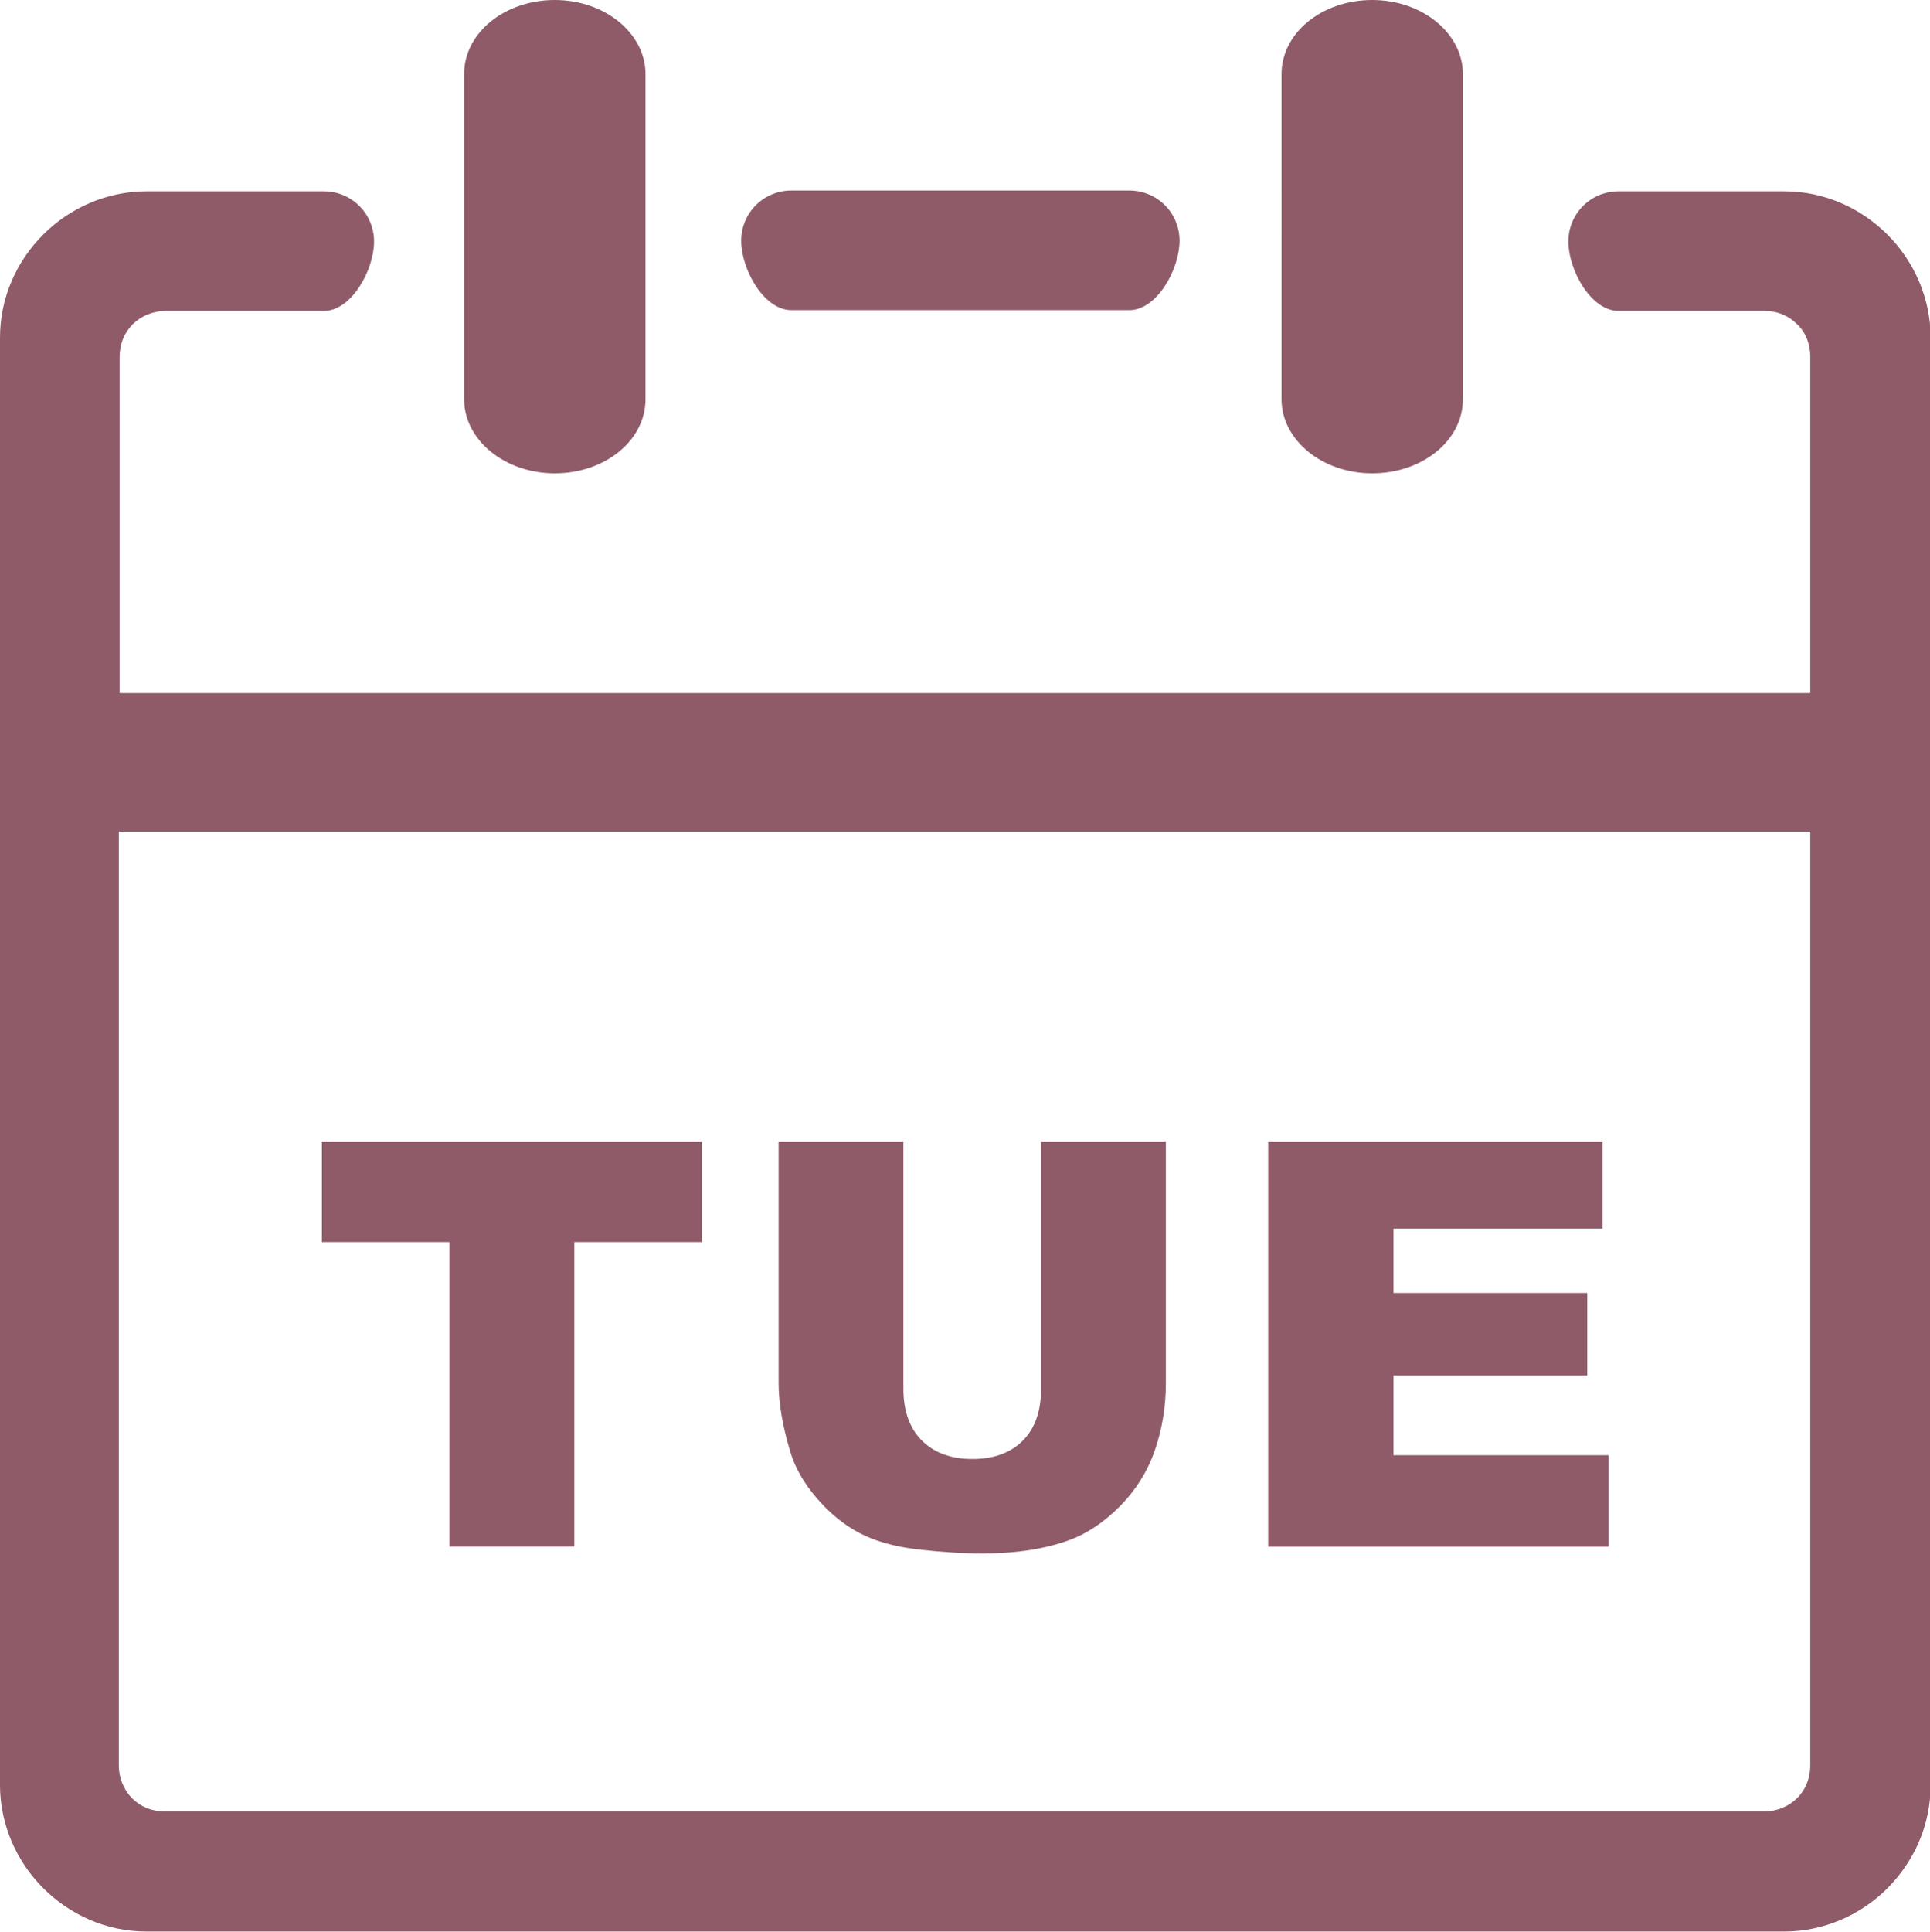 <?xml version="1.0" encoding="UTF-8" standalone="no"?><svg xmlns="http://www.w3.org/2000/svg" xmlns:xlink="http://www.w3.org/1999/xlink" fill="#8f5b69" height="122.9" preserveAspectRatio="xMidYMid meet" version="1" viewBox="0.0 0.0 122.8 122.9" width="122.8" zoomAndPan="magnify"><g id="change1_1"><path d="M81.54,4.71c0-2.62,2.58-4.71,5.77-4.71c3.2,0,5.77,2.13,5.77,4.71V25.4c0,2.62-2.58,4.71-5.77,4.71 c-3.2,0-5.77-2.13-5.77-4.71V4.71L81.54,4.71z M80.69,72.65h21.27v5.5h-13.3v4.1h12.33v5.25H88.66v5.07h13.69v5.82H80.69V72.65 L80.69,72.65z M66.24,72.65h7.94v15.33c0,1.52-0.24,2.95-0.71,4.3c-0.47,1.35-1.22,2.53-2.23,3.55c-1.01,1.01-2.07,1.72-3.18,2.13 c-1.55,0.57-3.4,0.86-5.56,0.86c-1.25,0-2.62-0.09-4.1-0.26c-1.48-0.17-2.72-0.52-3.71-1.04c-0.99-0.52-1.9-1.26-2.72-2.22 c-0.83-0.96-1.39-1.95-1.69-2.96c-0.49-1.64-0.74-3.08-0.74-4.35V72.65h7.94v15.69c0,1.4,0.39,2.5,1.16,3.28 c0.78,0.79,1.86,1.19,3.23,1.19c1.36,0,2.43-0.39,3.21-1.17c0.77-0.77,1.16-1.87,1.16-3.3V72.65L66.24,72.65z M20.48,72.65h24.18 v6.36h-8.12v19.37H28.6V79.01h-8.12V72.65L20.48,72.65z M29.53,4.71c0-2.62,2.58-4.71,5.77-4.71c3.2,0,5.77,2.13,5.77,4.71V25.4 c0,2.62-2.58,4.71-5.77,4.71c-3.2,0-5.77-2.13-5.77-4.71V4.71L29.53,4.71z M7.56,44.09h107.62V22.66c0-0.8-0.31-1.55-0.84-2.04 c-0.53-0.53-1.24-0.84-2.04-0.84h-9.31c-1.78,0-3.2-2.63-3.2-4.41c0-1.78,1.42-3.2,3.2-3.2h10.53c2.58,0,4.88,1.07,6.57,2.75 c1.69,1.69,2.75,4.04,2.75,6.57v92.06c0,2.58-1.07,4.88-2.75,6.57c-1.69,1.69-4.04,2.75-6.57,2.75H9.33 c-2.58,0-4.88-1.07-6.57-2.75C1.07,118.44,0,116.08,0,113.55V21.49c0-2.58,1.07-4.89,2.75-6.57c1.69-1.69,4.04-2.75,6.57-2.75 h11.28c1.78,0,3.2,1.42,3.2,3.2s-1.42,4.41-3.2,4.41H10.54c-0.8,0-1.55,0.31-2.09,0.84c-0.53,0.53-0.84,1.24-0.84,2.09v21.43 L7.56,44.09L7.56,44.09z M115.19,52.9H7.56v59.4c0,0.8,0.31,1.55,0.84,2.09c0.53,0.53,1.24,0.84,2.09,0.84h101.76 c0.8,0,1.55-0.31,2.09-0.84c0.53-0.53,0.84-1.24,0.84-2.09V52.9L115.19,52.9z M50.36,19.73c-1.78,0-3.2-2.63-3.2-4.41 c0-1.78,1.42-3.2,3.2-3.2h21.49c1.78,0,3.2,1.42,3.2,3.2c0,1.78-1.42,4.41-3.2,4.41H50.36L50.36,19.73z" fill="inherit"/></g></svg>
